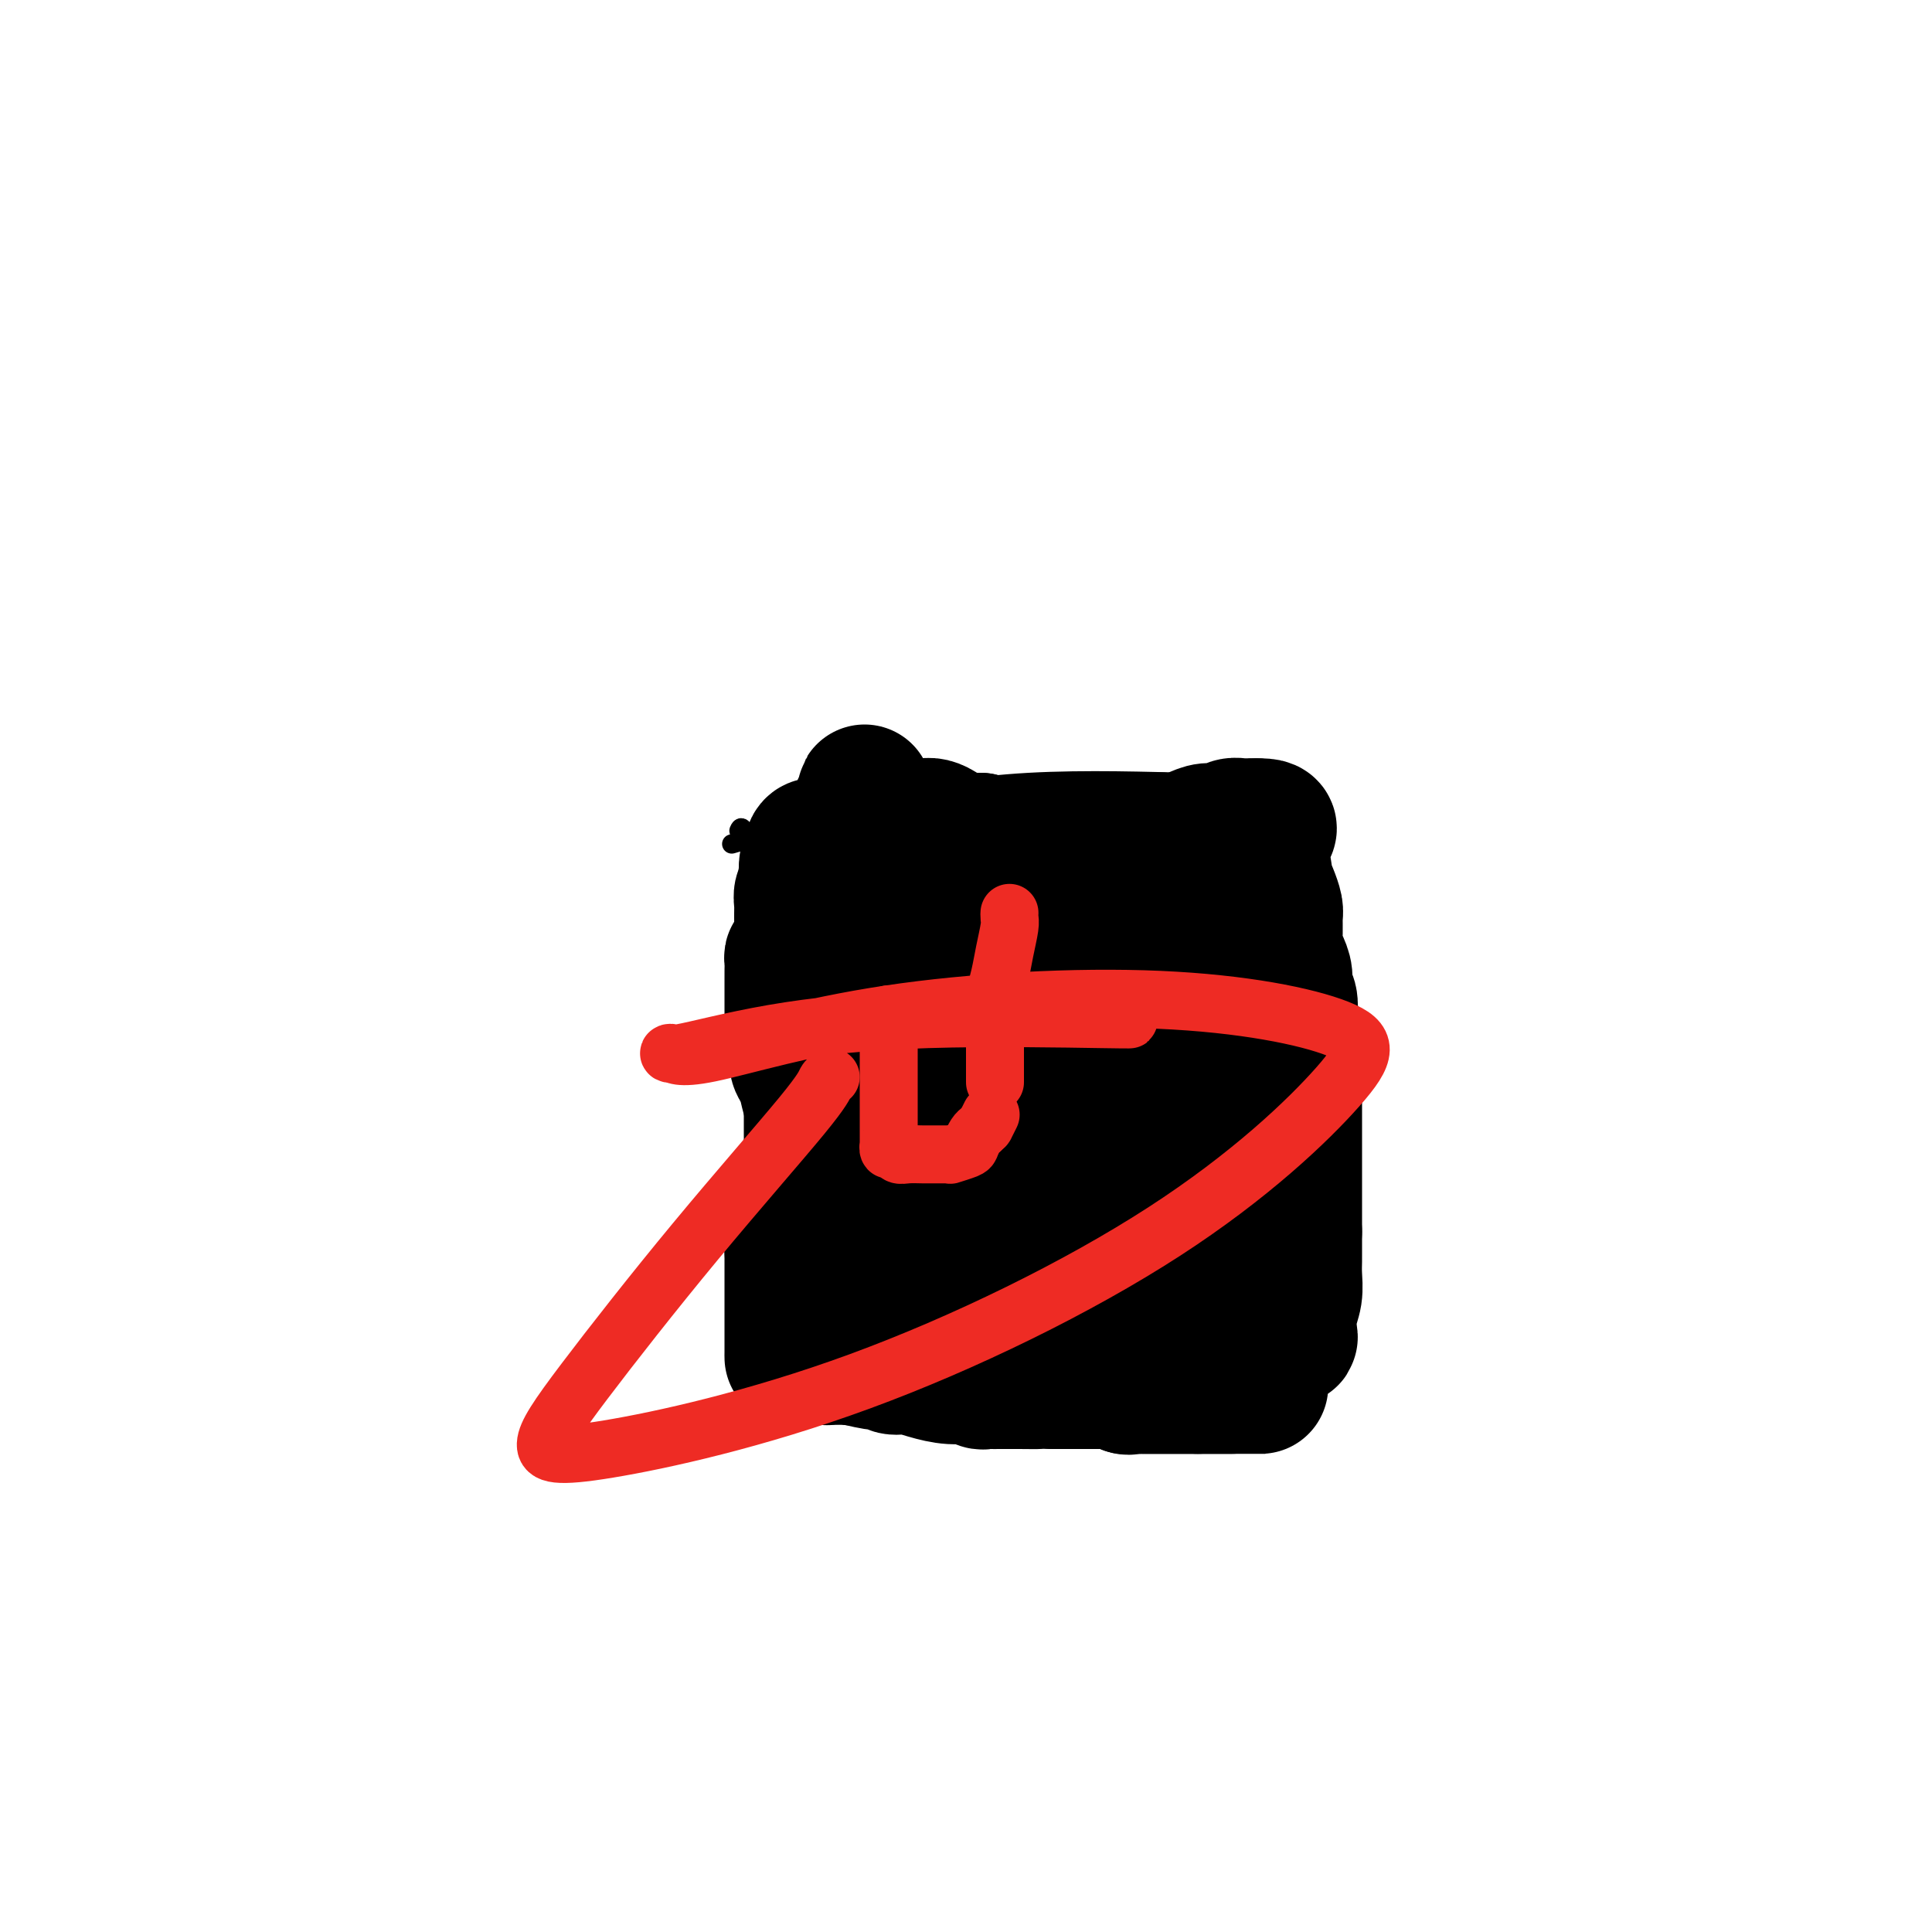 <svg viewBox='0 0 400 400' version='1.1' xmlns='http://www.w3.org/2000/svg' xmlns:xlink='http://www.w3.org/1999/xlink'><g fill='none' stroke='#000000' stroke-width='4' stroke-linecap='round' stroke-linejoin='round'><path d='M269,162c-0.111,-0.002 -0.222,-0.004 -1,0c-0.778,0.004 -2.224,0.013 -4,0c-1.776,-0.013 -3.881,-0.048 -6,0c-2.119,0.048 -4.253,0.179 -12,0c-7.747,-0.179 -21.107,-0.666 -33,0c-11.893,0.666 -22.317,2.487 -33,5c-10.683,2.513 -21.624,5.718 -26,7c-4.376,1.282 -2.188,0.641 0,0'/><path d='M153,172c0.233,-0.534 0.466,-1.069 1,0c0.534,1.069 1.368,3.741 2,7c0.632,3.259 1.063,7.105 2,12c0.937,4.895 2.381,10.839 4,17c1.619,6.161 3.413,12.538 5,18c1.587,5.462 2.966,10.009 4,13c1.034,2.991 1.724,4.426 2,5c0.276,0.574 0.138,0.287 0,0'/><path d='M174,244c0.190,0.017 0.380,0.035 1,0c0.620,-0.035 1.669,-0.121 3,0c1.331,0.121 2.942,0.449 7,0c4.058,-0.449 10.562,-1.674 19,-3c8.438,-1.326 18.808,-2.751 26,-4c7.192,-1.249 11.205,-2.321 16,-3c4.795,-0.679 10.370,-0.967 15,-1c4.630,-0.033 8.313,0.187 11,0c2.687,-0.187 4.377,-0.781 5,-1c0.623,-0.219 0.178,-0.063 0,0c-0.178,0.063 -0.089,0.031 0,0'/><path d='M270,166c0.000,0.412 0.000,0.823 0,1c-0.000,0.177 -0.000,0.119 0,1c0.000,0.881 0.000,2.699 0,5c-0.000,2.301 -0.001,5.083 0,6c0.001,0.917 0.002,-0.031 0,1c-0.002,1.031 -0.007,4.040 0,7c0.007,2.960 0.026,5.871 0,9c-0.026,3.129 -0.098,6.478 0,9c0.098,2.522 0.366,4.219 1,6c0.634,1.781 1.634,3.648 2,5c0.366,1.352 0.098,2.191 0,3c-0.098,0.809 -0.028,1.589 0,2c0.028,0.411 0.012,0.452 0,1c-0.012,0.548 -0.019,1.602 0,2c0.019,0.398 0.064,0.140 0,1c-0.064,0.860 -0.238,2.837 0,4c0.238,1.163 0.887,1.513 1,2c0.113,0.487 -0.310,1.110 0,2c0.310,0.890 1.353,2.047 2,3c0.647,0.953 0.899,1.701 1,2c0.101,0.299 0.050,0.150 0,0'/></g>
<g fill='none' stroke='#000000' stroke-width='28' stroke-linecap='round' stroke-linejoin='round'><path d='M265,220c-0.447,0.000 -0.893,0.000 -1,0c-0.107,0.000 0.126,0.000 0,0c-0.126,-0.000 -0.611,0.000 -1,0c-0.389,-0.000 -0.682,0.000 -1,0c-0.318,-0.000 -0.663,0.000 -1,0c-0.337,0.000 -0.667,-0.000 -1,0c-0.333,0.000 -0.668,0.000 -1,0c-0.332,0.000 -0.661,-0.000 -1,0c-0.339,0.000 -0.689,0.000 -1,0c-0.311,-0.000 -0.584,-0.000 -1,0c-0.416,0.000 -0.976,0.000 -2,0c-1.024,0.000 -2.512,0.000 -3,0c-0.488,0.000 0.022,0.000 0,0c-0.022,0.000 -0.578,-0.000 -1,0c-0.422,0.000 -0.711,0.000 -1,0'/><path d='M249,220c-2.819,0.409 -1.865,1.430 -2,2c-0.135,0.570 -1.357,0.688 -2,1c-0.643,0.312 -0.707,0.817 -1,1c-0.293,0.183 -0.813,0.042 -1,0c-0.187,-0.042 -0.039,0.013 0,0c0.039,-0.013 -0.032,-0.094 -1,0c-0.968,0.094 -2.835,0.364 -4,1c-1.165,0.636 -1.628,1.638 -2,2c-0.372,0.362 -0.652,0.083 -1,0c-0.348,-0.083 -0.766,0.030 -1,0c-0.234,-0.030 -0.286,-0.204 -1,0c-0.714,0.204 -2.089,0.787 -3,1c-0.911,0.213 -1.358,0.057 -2,0c-0.642,-0.057 -1.481,-0.015 -2,0c-0.519,0.015 -0.720,0.004 -1,0c-0.280,-0.004 -0.638,-0.001 -1,0c-0.362,0.001 -0.726,0.000 -1,0c-0.274,-0.000 -0.458,-0.000 -1,0c-0.542,0.000 -1.441,0.000 -2,0c-0.559,-0.000 -0.779,-0.000 -1,0c-0.221,0.000 -0.444,0.000 -1,0c-0.556,-0.000 -1.445,-0.000 -2,0c-0.555,0.000 -0.778,0.000 -1,0'/><path d='M215,228c-3.201,0.155 -0.703,0.041 0,0c0.703,-0.041 -0.389,-0.011 -1,0c-0.611,0.011 -0.740,0.002 -1,0c-0.260,-0.002 -0.649,0.002 -1,0c-0.351,-0.002 -0.663,-0.012 -1,0c-0.337,0.012 -0.699,0.045 -1,0c-0.301,-0.045 -0.541,-0.167 -1,0c-0.459,0.167 -1.136,0.623 -2,1c-0.864,0.377 -1.916,0.676 -3,1c-1.084,0.324 -2.202,0.674 -3,1c-0.798,0.326 -1.278,0.627 -2,1c-0.722,0.373 -1.688,0.817 -2,1c-0.312,0.183 0.030,0.104 0,0c-0.030,-0.104 -0.431,-0.234 -1,0c-0.569,0.234 -1.305,0.832 -2,1c-0.695,0.168 -1.348,-0.095 -2,0c-0.652,0.095 -1.302,0.548 -2,1c-0.698,0.452 -1.445,0.905 -2,1c-0.555,0.095 -0.919,-0.167 -1,0c-0.081,0.167 0.120,0.762 0,1c-0.120,0.238 -0.560,0.119 -1,0'/><path d='M186,237c-4.637,1.393 -1.730,0.374 -1,0c0.730,-0.374 -0.718,-0.104 -2,0c-1.282,0.104 -2.399,0.040 -3,0c-0.601,-0.040 -0.685,-0.056 -1,0c-0.315,0.056 -0.859,0.186 -1,0c-0.141,-0.186 0.121,-0.687 0,-1c-0.121,-0.313 -0.625,-0.437 -1,-1c-0.375,-0.563 -0.622,-1.564 -1,-2c-0.378,-0.436 -0.886,-0.305 -1,-1c-0.114,-0.695 0.166,-2.214 0,-3c-0.166,-0.786 -0.776,-0.840 -1,-1c-0.224,-0.160 -0.060,-0.428 0,-1c0.060,-0.572 0.017,-1.449 0,-2c-0.017,-0.551 -0.009,-0.775 0,-1'/><path d='M174,224c-0.464,-1.994 -0.124,-1.479 0,-2c0.124,-0.521 0.033,-2.077 0,-3c-0.033,-0.923 -0.009,-1.213 0,-2c0.009,-0.787 0.002,-2.070 0,-3c-0.002,-0.930 -0.001,-1.506 0,-2c0.001,-0.494 0.000,-0.905 0,-1c-0.000,-0.095 0.000,0.125 0,0c-0.000,-0.125 -0.000,-0.596 0,-1c0.000,-0.404 0.001,-0.742 0,-1c-0.001,-0.258 -0.003,-0.436 0,-1c0.003,-0.564 0.012,-1.513 0,-2c-0.012,-0.487 -0.045,-0.511 0,-1c0.045,-0.489 0.170,-1.445 0,-2c-0.170,-0.555 -0.633,-0.711 -1,-1c-0.367,-0.289 -0.638,-0.711 -1,-1c-0.362,-0.289 -0.815,-0.444 -1,-1c-0.185,-0.556 -0.101,-1.512 0,-2c0.101,-0.488 0.221,-0.509 0,-1c-0.221,-0.491 -0.781,-1.451 -1,-2c-0.219,-0.549 -0.097,-0.686 0,-1c0.097,-0.314 0.171,-0.804 0,-1c-0.171,-0.196 -0.585,-0.098 -1,0'/><path d='M169,193c-0.775,-2.036 -0.212,-1.125 0,-1c0.212,0.125 0.072,-0.537 0,-1c-0.072,-0.463 -0.076,-0.728 0,-1c0.076,-0.272 0.230,-0.550 0,-1c-0.230,-0.450 -0.846,-1.072 -1,-2c-0.154,-0.928 0.155,-2.161 0,-3c-0.155,-0.839 -0.774,-1.283 -1,-2c-0.226,-0.717 -0.061,-1.708 0,-2c0.061,-0.292 0.016,0.114 0,0c-0.016,-0.114 -0.005,-0.747 0,-1c0.005,-0.253 0.002,-0.127 0,0'/><path d='M183,175c0.446,0.000 0.893,0.000 1,0c0.107,0.000 -0.125,0.000 0,0c0.125,0.000 0.608,0.000 1,0c0.392,0.000 0.694,0.000 1,0c0.306,0.000 0.616,0.000 1,0c0.384,0.000 0.842,0.000 1,0c0.158,0.000 0.017,0.000 0,0c-0.017,0.000 0.090,0.000 1,0c0.910,0.000 2.624,0.000 4,0c1.376,0.000 2.414,0.000 3,0c0.586,0.000 0.719,0.000 1,0c0.281,0.000 0.708,0.000 1,0c0.292,0.000 0.448,0.000 1,0c0.552,0.000 1.498,-0.000 2,0c0.502,0.000 0.558,0.000 1,0c0.442,0.000 1.270,0.000 2,0c0.730,0.000 1.364,0.000 2,0c0.636,0.000 1.275,0.000 2,0c0.725,0.000 1.537,0.000 2,0c0.463,0.000 0.577,0.000 1,0c0.423,0.000 1.155,0.000 2,0c0.845,0.000 1.805,0.000 3,0c1.195,0.000 2.627,0.000 4,0c1.373,0.000 2.686,0.000 4,0'/><path d='M224,175c6.998,0.004 3.993,0.015 4,0c0.007,-0.015 3.025,-0.057 5,0c1.975,0.057 2.906,0.211 4,0c1.094,-0.211 2.349,-0.789 3,-1c0.651,-0.211 0.698,-0.056 1,0c0.302,0.056 0.861,0.012 1,0c0.139,-0.012 -0.140,0.007 0,0c0.140,-0.007 0.699,-0.039 1,0c0.301,0.039 0.346,0.150 1,0c0.654,-0.150 1.919,-0.562 3,-1c1.081,-0.438 1.977,-0.902 3,-1c1.023,-0.098 2.173,0.170 3,0c0.827,-0.170 1.331,-0.778 2,-1c0.669,-0.222 1.504,-0.060 2,0c0.496,0.060 0.655,0.016 1,0c0.345,-0.016 0.876,-0.004 1,0c0.124,0.004 -0.159,0.001 0,0c0.159,-0.001 0.760,-0.000 1,0c0.240,0.000 0.120,0.000 0,0'/><path d='M260,171c5.522,-0.127 1.326,1.555 0,3c-1.326,1.445 0.219,2.651 1,4c0.781,1.349 0.798,2.840 1,4c0.202,1.160 0.589,1.990 1,3c0.411,1.010 0.845,2.199 1,3c0.155,0.801 0.032,1.214 0,2c-0.032,0.786 0.029,1.944 0,3c-0.029,1.056 -0.148,2.011 0,3c0.148,0.989 0.562,2.013 1,3c0.438,0.987 0.901,1.937 1,3c0.099,1.063 -0.166,2.239 0,3c0.166,0.761 0.762,1.107 1,2c0.238,0.893 0.116,2.332 0,3c-0.116,0.668 -0.227,0.564 0,1c0.227,0.436 0.793,1.411 1,2c0.207,0.589 0.055,0.791 0,1c-0.055,0.209 -0.015,0.427 0,1c0.015,0.573 0.004,1.503 0,2c-0.004,0.497 -0.001,0.561 0,1c0.001,0.439 0.000,1.254 0,2c-0.000,0.746 -0.000,1.424 0,2c0.000,0.576 0.000,1.049 0,2c-0.000,0.951 -0.000,2.379 0,3c0.000,0.621 0.000,0.436 0,1c-0.000,0.564 -0.000,1.876 0,3c0.000,1.124 0.000,2.060 0,3c-0.000,0.940 -0.000,1.885 0,3c0.000,1.115 0.000,2.402 0,4c-0.000,1.598 -0.000,3.507 0,5c0.000,1.493 0.000,2.569 0,4c-0.000,1.431 -0.000,3.215 0,5'/><path d='M268,255c0.000,7.139 0.001,3.988 0,3c-0.001,-0.988 -0.004,0.188 0,1c0.004,0.812 0.015,1.261 0,2c-0.015,0.739 -0.056,1.767 0,3c0.056,1.233 0.208,2.670 0,4c-0.208,1.330 -0.776,2.553 -1,4c-0.224,1.447 -0.103,3.120 0,4c0.103,0.880 0.190,0.969 0,1c-0.190,0.031 -0.656,0.006 -1,0c-0.344,-0.006 -0.566,0.009 -1,0c-0.434,-0.009 -1.078,-0.041 -2,0c-0.922,0.041 -2.120,0.155 -3,0c-0.880,-0.155 -1.440,-0.577 -2,-1'/><path d='M258,276c-1.910,0.033 -2.184,0.114 -3,0c-0.816,-0.114 -2.173,-0.423 -3,-1c-0.827,-0.577 -1.124,-1.423 -2,-2c-0.876,-0.577 -2.330,-0.886 -3,-1c-0.670,-0.114 -0.555,-0.035 -1,0c-0.445,0.035 -1.450,0.026 -2,0c-0.550,-0.026 -0.646,-0.067 -1,0c-0.354,0.067 -0.966,0.243 -1,0c-0.034,-0.243 0.511,-0.906 0,-1c-0.511,-0.094 -2.077,0.381 -3,0c-0.923,-0.381 -1.204,-1.619 -2,-2c-0.796,-0.381 -2.106,0.095 -3,0c-0.894,-0.095 -1.372,-0.761 -2,-1c-0.628,-0.239 -1.408,-0.053 -2,0c-0.592,0.053 -0.997,-0.028 -2,0c-1.003,0.028 -2.602,0.165 -4,0c-1.398,-0.165 -2.593,-0.632 -4,-1c-1.407,-0.368 -3.024,-0.639 -5,-1c-1.976,-0.361 -4.309,-0.814 -6,-1c-1.691,-0.186 -2.738,-0.106 -4,0c-1.262,0.106 -2.737,0.238 -4,0c-1.263,-0.238 -2.313,-0.847 -3,-1c-0.687,-0.153 -1.012,0.151 -2,0c-0.988,-0.151 -2.640,-0.758 -4,-1c-1.360,-0.242 -2.428,-0.120 -4,0c-1.572,0.120 -3.648,0.238 -5,0c-1.352,-0.238 -1.979,-0.833 -3,-1c-1.021,-0.167 -2.434,0.095 -3,0c-0.566,-0.095 -0.283,-0.548 0,-1'/><path d='M177,261c-9.282,-1.492 -2.487,-1.223 0,-2c2.487,-0.777 0.666,-2.601 0,-4c-0.666,-1.399 -0.179,-2.373 0,-4c0.179,-1.627 0.048,-3.907 0,-6c-0.048,-2.093 -0.013,-4.001 0,-6c0.013,-1.999 0.003,-4.091 0,-6c-0.003,-1.909 -0.001,-3.636 0,-5c0.001,-1.364 0.000,-2.363 0,-3c-0.000,-0.637 -0.000,-0.910 0,-1c0.000,-0.090 0.000,0.004 0,0c-0.000,-0.004 -0.000,-0.107 0,-1c0.000,-0.893 0.000,-2.577 0,-4c-0.000,-1.423 -0.000,-2.584 0,-4c0.000,-1.416 0.000,-3.086 0,-5c-0.000,-1.914 -0.000,-4.071 0,-6c0.000,-1.929 0.000,-3.631 0,-5c-0.000,-1.369 -0.000,-2.407 0,-3c0.000,-0.593 0.000,-0.741 0,-1c-0.000,-0.259 -0.000,-0.628 0,-1c0.000,-0.372 0.000,-0.746 0,-1c-0.000,-0.254 -0.000,-0.388 0,-1c0.000,-0.612 0.000,-1.703 0,-3c-0.000,-1.297 -0.000,-2.799 0,-4c0.000,-1.201 0.000,-2.100 0,-3'/><path d='M177,182c0.000,-12.560 0.000,-4.459 0,-2c-0.000,2.459 -0.001,-0.723 0,-2c0.001,-1.277 0.004,-0.649 0,-1c-0.004,-0.351 -0.016,-1.680 0,-2c0.016,-0.320 0.061,0.370 0,0c-0.061,-0.370 -0.227,-1.800 0,-3c0.227,-1.200 0.845,-2.168 1,-3c0.155,-0.832 -0.155,-1.527 0,-2c0.155,-0.473 0.774,-0.725 1,-1c0.226,-0.275 0.059,-0.572 0,-1c-0.059,-0.428 -0.008,-0.986 0,-1c0.008,-0.014 -0.025,0.515 0,1c0.025,0.485 0.109,0.927 0,2c-0.109,1.073 -0.411,2.776 -1,5c-0.589,2.224 -1.464,4.970 -2,7c-0.536,2.030 -0.732,3.343 -1,5c-0.268,1.657 -0.608,3.658 -1,5c-0.392,1.342 -0.837,2.027 -1,3c-0.163,0.973 -0.044,2.235 0,3c0.044,0.765 0.012,1.033 0,2c-0.012,0.967 -0.003,2.632 0,4c0.003,1.368 0.001,2.438 0,4c-0.001,1.562 -0.000,3.614 0,5c0.000,1.386 0.000,2.104 0,3c-0.000,0.896 -0.000,1.970 0,3c0.000,1.030 0.000,2.015 0,3'/><path d='M173,219c-0.002,4.455 -0.008,2.093 0,2c0.008,-0.093 0.030,2.084 0,3c-0.030,0.916 -0.111,0.573 0,1c0.111,0.427 0.415,1.626 0,3c-0.415,1.374 -1.550,2.924 -2,4c-0.450,1.076 -0.214,1.679 0,3c0.214,1.321 0.407,3.360 0,5c-0.407,1.640 -1.416,2.883 -2,4c-0.584,1.117 -0.745,2.110 -1,3c-0.255,0.890 -0.604,1.677 -1,3c-0.396,1.323 -0.838,3.181 -1,4c-0.162,0.819 -0.043,0.600 0,1c0.043,0.400 0.012,1.420 0,2c-0.012,0.580 -0.003,0.720 0,1c0.003,0.280 0.001,0.698 0,1c-0.001,0.302 -0.000,0.486 0,1c0.000,0.514 0.000,1.356 0,2c-0.000,0.644 -0.000,1.090 0,2c0.000,0.910 0.000,2.285 0,3c-0.000,0.715 -0.000,0.769 0,1c0.000,0.231 0.000,0.637 0,1c-0.000,0.363 -0.000,0.681 0,1'/><path d='M166,270c-1.083,8.250 -0.290,3.376 0,2c0.290,-1.376 0.077,0.745 0,2c-0.077,1.255 -0.017,1.643 0,2c0.017,0.357 -0.007,0.683 0,1c0.007,0.317 0.047,0.623 0,1c-0.047,0.377 -0.181,0.823 0,1c0.181,0.177 0.678,0.086 1,0c0.322,-0.086 0.467,-0.167 1,0c0.533,0.167 1.452,0.581 2,1c0.548,0.419 0.726,0.845 1,1c0.274,0.155 0.645,0.041 1,0c0.355,-0.041 0.693,-0.010 1,0c0.307,0.010 0.583,-0.001 1,0c0.417,0.001 0.975,0.015 1,0c0.025,-0.015 -0.484,-0.060 0,0c0.484,0.060 1.962,0.226 3,0c1.038,-0.226 1.636,-0.844 2,-1c0.364,-0.156 0.495,0.152 1,0c0.505,-0.152 1.383,-0.762 2,-1c0.617,-0.238 0.974,-0.102 1,0c0.026,0.102 -0.278,0.172 0,0c0.278,-0.172 1.139,-0.586 2,-1'/><path d='M186,278c2.481,-0.482 1.183,-0.185 1,0c-0.183,0.185 0.749,0.260 1,0c0.251,-0.260 -0.178,-0.854 0,-1c0.178,-0.146 0.965,0.157 2,0c1.035,-0.157 2.320,-0.774 3,-1c0.680,-0.226 0.757,-0.060 1,0c0.243,0.060 0.652,0.015 1,0c0.348,-0.015 0.636,0.002 1,0c0.364,-0.002 0.803,-0.022 1,0c0.197,0.022 0.150,0.087 1,0c0.850,-0.087 2.596,-0.324 4,0c1.404,0.324 2.467,1.211 4,2c1.533,0.789 3.538,1.479 5,2c1.462,0.521 2.382,0.872 3,1c0.618,0.128 0.936,0.035 1,0c0.064,-0.035 -0.124,-0.010 0,0c0.124,0.010 0.562,0.005 1,0'/><path d='M216,281c1.971,0.743 -0.102,0.102 0,0c0.102,-0.102 2.380,0.337 4,1c1.620,0.663 2.581,1.551 4,2c1.419,0.449 3.297,0.460 5,1c1.703,0.540 3.231,1.609 4,2c0.769,0.391 0.780,0.105 1,0c0.220,-0.105 0.650,-0.028 1,0c0.350,0.028 0.619,0.008 1,0c0.381,-0.008 0.875,-0.002 1,0c0.125,0.002 -0.118,0.001 0,0c0.118,-0.001 0.597,-0.000 1,0c0.403,0.000 0.729,0.000 1,0c0.271,-0.000 0.489,-0.000 1,0c0.511,0.000 1.317,0.000 2,0c0.683,-0.000 1.242,-0.000 2,0c0.758,0.000 1.715,0.000 2,0c0.285,-0.000 -0.103,-0.000 0,0c0.103,0.000 0.696,0.000 1,0c0.304,-0.000 0.319,-0.000 1,0c0.681,0.000 2.028,0.000 3,0c0.972,-0.000 1.569,-0.000 2,0c0.431,0.000 0.694,0.000 1,0c0.306,-0.000 0.653,-0.000 1,0'/><path d='M255,287c3.762,0.000 2.168,0.000 2,0c-0.168,0.000 1.089,0.000 2,0c0.911,0.000 1.474,0.000 2,0c0.526,-0.000 1.013,0.000 1,0c-0.013,0.000 -0.527,0.000 -1,0c-0.473,0.000 -0.904,0.000 -1,0c-0.096,0.000 0.143,0.000 0,0c-0.143,0.000 -0.667,0.000 -1,0c-0.333,0.000 -0.474,0.000 -1,0c-0.526,0.000 -1.435,0.000 -2,0c-0.565,0.000 -0.785,0.000 -1,0c-0.215,0.000 -0.425,0.000 -1,0c-0.575,0.000 -1.515,0.000 -2,0c-0.485,0.000 -0.515,0.000 -1,0c-0.485,0.000 -1.424,0.000 -2,0c-0.576,0.000 -0.788,0.000 -1,0'/><path d='M248,287c-2.318,0.000 -1.111,0.000 -1,0c0.111,-0.000 -0.872,-0.000 -2,0c-1.128,0.000 -2.399,0.000 -3,0c-0.601,-0.000 -0.532,-0.000 -1,0c-0.468,0.000 -1.473,0.001 -2,0c-0.527,-0.001 -0.575,-0.004 -1,0c-0.425,0.004 -1.228,0.015 -2,0c-0.772,-0.015 -1.514,-0.057 -2,0c-0.486,0.057 -0.716,0.211 -1,0c-0.284,-0.211 -0.620,-0.789 -1,-1c-0.380,-0.211 -0.802,-0.057 -1,0c-0.198,0.057 -0.172,0.015 -1,0c-0.828,-0.015 -2.511,-0.004 -4,0c-1.489,0.004 -2.786,0.001 -4,0c-1.214,-0.001 -2.347,-0.000 -3,0c-0.653,0.000 -0.827,0.000 -1,0'/><path d='M218,286c-5.135,-0.155 -2.973,-0.042 -3,0c-0.027,0.042 -2.244,0.012 -4,0c-1.756,-0.012 -3.049,-0.007 -4,0c-0.951,0.007 -1.558,0.017 -2,0c-0.442,-0.017 -0.719,-0.060 -1,0c-0.281,0.060 -0.567,0.222 -1,0c-0.433,-0.222 -1.012,-0.829 -2,-1c-0.988,-0.171 -2.384,0.094 -4,0c-1.616,-0.094 -3.450,-0.547 -5,-1c-1.550,-0.453 -2.815,-0.905 -4,-1c-1.185,-0.095 -2.290,0.167 -3,0c-0.710,-0.167 -1.024,-0.763 -1,-1c0.024,-0.237 0.388,-0.115 0,0c-0.388,0.115 -1.528,0.223 -3,0c-1.472,-0.223 -3.278,-0.778 -5,-1c-1.722,-0.222 -3.361,-0.111 -5,0'/><path d='M171,281c-8.072,-0.773 -4.751,-0.205 -4,0c0.751,0.205 -1.067,0.047 -2,0c-0.933,-0.047 -0.982,0.018 -1,0c-0.018,-0.018 -0.005,-0.119 0,-1c0.005,-0.881 0.001,-2.543 0,-4c-0.001,-1.457 -0.000,-2.708 0,-4c0.000,-1.292 0.000,-2.625 0,-4c-0.000,-1.375 -0.000,-2.793 0,-4c0.000,-1.207 0.000,-2.202 0,-3c-0.000,-0.798 -0.000,-1.399 0,-2'/><path d='M164,259c-0.009,-3.595 -0.031,-1.583 0,-1c0.031,0.583 0.114,-0.263 0,-1c-0.114,-0.737 -0.424,-1.363 0,-2c0.424,-0.637 1.581,-1.283 2,-2c0.419,-0.717 0.098,-1.506 0,-2c-0.098,-0.494 0.025,-0.694 0,-1c-0.025,-0.306 -0.200,-0.720 0,-1c0.200,-0.280 0.774,-0.427 1,-1c0.226,-0.573 0.103,-1.571 0,-2c-0.103,-0.429 -0.185,-0.290 0,-1c0.185,-0.710 0.637,-2.271 1,-3c0.363,-0.729 0.637,-0.628 1,-1c0.363,-0.372 0.815,-1.217 1,-2c0.185,-0.783 0.102,-1.503 0,-2c-0.102,-0.497 -0.223,-0.770 0,-1c0.223,-0.230 0.791,-0.418 1,-1c0.209,-0.582 0.060,-1.560 0,-2c-0.060,-0.440 -0.030,-0.342 0,-1c0.030,-0.658 0.061,-2.070 0,-3c-0.061,-0.930 -0.212,-1.376 0,-2c0.212,-0.624 0.789,-1.427 1,-2c0.211,-0.573 0.057,-0.917 0,-1c-0.057,-0.083 -0.015,0.097 0,0c0.015,-0.097 0.004,-0.469 0,-1c-0.004,-0.531 -0.001,-1.220 0,-2c0.001,-0.780 0.000,-1.651 0,-2c-0.000,-0.349 -0.000,-0.174 0,0'/><path d='M172,219c1.244,-6.444 0.356,-2.556 0,-1c-0.356,1.556 -0.178,0.778 0,0'/><path d='M162,252c0.293,0.094 0.585,0.189 1,0c0.415,-0.189 0.952,-0.660 1,-1c0.048,-0.340 -0.395,-0.548 0,-1c0.395,-0.452 1.626,-1.147 2,-2c0.374,-0.853 -0.110,-1.864 0,-3c0.110,-1.136 0.814,-2.398 1,-3c0.186,-0.602 -0.146,-0.546 0,-1c0.146,-0.454 0.771,-1.420 1,-2c0.229,-0.580 0.061,-0.774 0,-1c-0.061,-0.226 -0.016,-0.484 0,-1c0.016,-0.516 0.004,-1.290 0,-2c-0.004,-0.710 -0.001,-1.355 0,-2c0.001,-0.645 0.000,-1.289 0,-2c-0.000,-0.711 -0.000,-1.489 0,-2c0.000,-0.511 0.000,-0.756 0,-1'/><path d='M168,228c0.358,-2.954 0.255,-0.340 0,0c-0.255,0.340 -0.660,-1.596 -1,-3c-0.340,-1.404 -0.613,-2.278 -1,-3c-0.387,-0.722 -0.888,-1.292 -1,-2c-0.112,-0.708 0.166,-1.555 0,-2c-0.166,-0.445 -0.777,-0.487 -1,-1c-0.223,-0.513 -0.060,-1.495 0,-2c0.060,-0.505 0.016,-0.533 0,-1c-0.016,-0.467 -0.004,-1.375 0,-2c0.004,-0.625 0.001,-0.968 0,-1c-0.001,-0.032 -0.000,0.247 0,0c0.000,-0.247 0.000,-1.021 0,-2c-0.000,-0.979 0.000,-2.164 0,-3c-0.000,-0.836 -0.001,-1.323 0,-2c0.001,-0.677 0.003,-1.542 0,-2c-0.003,-0.458 -0.011,-0.507 0,-1c0.011,-0.493 0.041,-1.430 0,-2c-0.041,-0.570 -0.155,-0.772 0,-1c0.155,-0.228 0.577,-0.481 1,-1c0.423,-0.519 0.845,-1.305 1,-2c0.155,-0.695 0.041,-1.300 0,-2c-0.041,-0.700 -0.011,-1.496 0,-2c0.011,-0.504 0.002,-0.716 0,-1c-0.002,-0.284 0.003,-0.638 0,-1c-0.003,-0.362 -0.015,-0.730 0,-1c0.015,-0.270 0.056,-0.443 0,-1c-0.056,-0.557 -0.211,-1.500 0,-2c0.211,-0.500 0.788,-0.558 1,-1c0.212,-0.442 0.061,-1.269 0,-2c-0.061,-0.731 -0.030,-1.365 0,-2'/><path d='M167,180c0.703,-5.762 0.960,-2.669 1,-2c0.040,0.669 -0.137,-1.088 0,-2c0.137,-0.912 0.589,-0.979 1,-1c0.411,-0.021 0.781,0.006 1,0c0.219,-0.006 0.288,-0.044 1,0c0.712,0.044 2.069,0.171 3,0c0.931,-0.171 1.437,-0.638 2,-1c0.563,-0.362 1.182,-0.619 2,-1c0.818,-0.381 1.833,-0.887 2,-1c0.167,-0.113 -0.514,0.166 0,0c0.514,-0.166 2.225,-0.776 3,-1c0.775,-0.224 0.616,-0.061 1,0c0.384,0.061 1.311,0.019 2,0c0.689,-0.019 1.140,-0.015 2,0c0.860,0.015 2.130,0.043 3,0c0.870,-0.043 1.341,-0.156 2,0c0.659,0.156 1.506,0.581 2,1c0.494,0.419 0.635,0.830 1,1c0.365,0.170 0.953,0.097 1,0c0.047,-0.097 -0.449,-0.218 0,0c0.449,0.218 1.843,0.777 3,1c1.157,0.223 2.079,0.112 3,0'/><path d='M203,174c3.203,0.686 1.210,0.901 1,1c-0.210,0.099 1.364,0.082 2,0c0.636,-0.082 0.333,-0.229 1,0c0.667,0.229 2.304,0.835 3,1c0.696,0.165 0.451,-0.110 1,0c0.549,0.110 1.892,0.604 3,1c1.108,0.396 1.982,0.695 3,1c1.018,0.305 2.182,0.618 3,1c0.818,0.382 1.292,0.834 2,1c0.708,0.166 1.650,0.045 2,0c0.350,-0.045 0.106,-0.013 0,0c-0.106,0.013 -0.075,0.008 0,0c0.075,-0.008 0.195,-0.017 1,0c0.805,0.017 2.296,0.061 3,0c0.704,-0.061 0.621,-0.228 1,0c0.379,0.228 1.219,0.850 2,1c0.781,0.150 1.503,-0.171 2,0c0.497,0.171 0.770,0.834 1,1c0.230,0.166 0.416,-0.166 1,0c0.584,0.166 1.567,0.829 2,1c0.433,0.171 0.316,-0.150 1,0c0.684,0.150 2.170,0.772 3,1c0.830,0.228 1.006,0.061 1,0c-0.006,-0.061 -0.194,-0.016 0,0c0.194,0.016 0.770,0.005 1,0c0.230,-0.005 0.115,-0.002 0,0'/><path d='M243,184c6.431,1.437 2.508,0.030 2,0c-0.508,-0.030 2.400,1.315 4,2c1.600,0.685 1.893,0.708 2,1c0.107,0.292 0.028,0.853 0,1c-0.028,0.147 -0.005,-0.120 0,1c0.005,1.120 -0.009,3.625 0,6c0.009,2.375 0.041,4.618 0,7c-0.041,2.382 -0.156,4.904 0,8c0.156,3.096 0.581,6.766 1,10c0.419,3.234 0.830,6.031 1,8c0.170,1.969 0.098,3.108 0,4c-0.098,0.892 -0.222,1.537 0,2c0.222,0.463 0.792,0.745 1,1c0.208,0.255 0.056,0.484 0,1c-0.056,0.516 -0.015,1.318 0,3c0.015,1.682 0.004,4.245 0,6c-0.004,1.755 -0.001,2.703 0,4c0.001,1.297 0.000,2.942 0,4c-0.000,1.058 -0.000,1.529 0,2'/><path d='M254,255c0.464,10.564 0.124,3.474 0,1c-0.124,-2.474 -0.031,-0.334 0,1c0.031,1.334 0.002,1.861 0,2c-0.002,0.139 0.024,-0.109 0,0c-0.024,0.109 -0.100,0.577 0,0c0.100,-0.577 0.374,-2.199 0,-4c-0.374,-1.801 -1.397,-3.783 -2,-6c-0.603,-2.217 -0.788,-4.670 -1,-7c-0.212,-2.330 -0.453,-4.537 -1,-7c-0.547,-2.463 -1.400,-5.181 -2,-7c-0.600,-1.819 -0.948,-2.739 -1,-4c-0.052,-1.261 0.193,-2.861 0,-5c-0.193,-2.139 -0.822,-4.815 -1,-7c-0.178,-2.185 0.096,-3.878 0,-6c-0.096,-2.122 -0.562,-4.672 -1,-7c-0.438,-2.328 -0.850,-4.432 -1,-6c-0.150,-1.568 -0.040,-2.600 0,-4c0.040,-1.400 0.011,-3.169 0,-4c-0.011,-0.831 -0.003,-0.724 0,-1c0.003,-0.276 0.001,-0.936 0,-1c-0.001,-0.064 -0.000,0.468 0,1'/><path d='M244,184c-1.434,-11.701 -0.019,-3.454 0,1c0.019,4.454 -1.357,5.115 -2,7c-0.643,1.885 -0.554,4.993 -1,8c-0.446,3.007 -1.429,5.914 -2,9c-0.571,3.086 -0.730,6.352 -1,9c-0.270,2.648 -0.650,4.679 -1,7c-0.350,2.321 -0.671,4.934 -1,7c-0.329,2.066 -0.666,3.587 -1,5c-0.334,1.413 -0.664,2.720 -1,4c-0.336,1.280 -0.678,2.535 -1,4c-0.322,1.465 -0.622,3.142 -1,4c-0.378,0.858 -0.832,0.899 -1,2c-0.168,1.101 -0.049,3.264 0,4c0.049,0.736 0.029,0.045 0,0c-0.029,-0.045 -0.066,0.556 0,0c0.066,-0.556 0.236,-2.269 0,-4c-0.236,-1.731 -0.878,-3.480 -1,-6c-0.122,-2.520 0.276,-5.812 0,-10c-0.276,-4.188 -1.227,-9.272 -2,-14c-0.773,-4.728 -1.369,-9.099 -2,-13c-0.631,-3.901 -1.296,-7.333 -2,-10c-0.704,-2.667 -1.446,-4.571 -2,-6c-0.554,-1.429 -0.918,-2.385 -1,-3c-0.082,-0.615 0.120,-0.890 0,-1c-0.120,-0.110 -0.560,-0.055 -1,0'/><path d='M220,188c-1.075,-2.317 -0.761,1.891 -1,5c-0.239,3.109 -1.031,5.119 -2,10c-0.969,4.881 -2.116,12.633 -3,18c-0.884,5.367 -1.505,8.349 -2,11c-0.495,2.651 -0.865,4.973 -1,6c-0.135,1.027 -0.036,0.760 0,1c0.036,0.240 0.010,0.986 0,1c-0.010,0.014 -0.003,-0.703 0,-1c0.003,-0.297 0.001,-0.174 0,-1c-0.001,-0.826 -0.000,-2.601 0,-5c0.000,-2.399 -0.000,-5.421 0,-9c0.000,-3.579 0.002,-7.715 0,-12c-0.002,-4.285 -0.006,-8.719 0,-12c0.006,-3.281 0.021,-5.408 0,-7c-0.021,-1.592 -0.080,-2.650 0,-3c0.080,-0.350 0.299,0.008 0,1c-0.299,0.992 -1.116,2.620 -2,6c-0.884,3.380 -1.835,8.514 -3,14c-1.165,5.486 -2.544,11.323 -4,17c-1.456,5.677 -2.987,11.193 -4,16c-1.013,4.807 -1.506,8.903 -2,13'/><path d='M196,257c-3.000,12.288 -2.999,9.509 -3,9c-0.001,-0.509 -0.003,1.250 0,2c0.003,0.750 0.011,0.489 0,0c-0.011,-0.489 -0.042,-1.205 0,-4c0.042,-2.795 0.158,-7.669 0,-13c-0.158,-5.331 -0.588,-11.120 0,-17c0.588,-5.880 2.196,-11.852 3,-17c0.804,-5.148 0.804,-9.470 1,-13c0.196,-3.530 0.589,-6.266 1,-8c0.411,-1.734 0.842,-2.467 1,-3c0.158,-0.533 0.045,-0.867 0,-1c-0.045,-0.133 -0.023,-0.067 0,0'/></g>
<g fill='none' stroke='#EE2B24' stroke-width='12' stroke-linecap='round' stroke-linejoin='round'><path d='M184,210c0.000,0.300 0.000,0.600 0,1c-0.000,0.400 -0.000,0.902 0,2c0.000,1.098 0.000,2.794 0,4c-0.000,1.206 -0.000,1.923 0,3c0.000,1.077 0.000,2.514 0,4c-0.000,1.486 -0.000,3.023 0,4c0.000,0.977 0.000,1.395 0,2c-0.000,0.605 -0.001,1.396 0,2c0.001,0.604 0.003,1.023 0,2c-0.003,0.977 -0.013,2.514 0,3c0.013,0.486 0.047,-0.080 0,0c-0.047,0.080 -0.175,0.806 0,1c0.175,0.194 0.653,-0.144 1,0c0.347,0.144 0.564,0.771 1,1c0.436,0.229 1.090,0.062 2,0c0.910,-0.062 2.077,-0.017 3,0c0.923,0.017 1.604,0.005 2,0c0.396,-0.005 0.509,-0.005 1,0c0.491,0.005 1.360,0.013 2,0c0.640,-0.013 1.050,-0.049 1,0c-0.050,0.049 -0.560,0.182 0,0c0.560,-0.182 2.191,-0.678 3,-1c0.809,-0.322 0.795,-0.471 1,-1c0.205,-0.529 0.630,-1.437 1,-2c0.370,-0.563 0.685,-0.782 1,-1'/><path d='M203,234c1.171,-1.032 1.097,-1.112 1,-1c-0.097,0.112 -0.219,0.415 0,0c0.219,-0.415 0.777,-1.547 1,-2c0.223,-0.453 0.112,-0.226 0,0'/><path d='M206,224c-0.000,0.064 -0.000,0.128 0,0c0.000,-0.128 0.000,-0.447 0,-1c-0.000,-0.553 -0.000,-1.340 0,-2c0.000,-0.660 0.000,-1.192 0,-2c-0.000,-0.808 -0.001,-1.892 0,-3c0.001,-1.108 0.003,-2.242 0,-3c-0.003,-0.758 -0.012,-1.142 0,-2c0.012,-0.858 0.046,-2.191 0,-3c-0.046,-0.809 -0.170,-1.095 0,-2c0.170,-0.905 0.634,-2.428 1,-4c0.366,-1.572 0.634,-3.192 1,-5c0.366,-1.808 0.830,-3.804 1,-5c0.170,-1.196 0.046,-1.591 0,-2c-0.046,-0.409 -0.013,-0.831 0,-1c0.013,-0.169 0.007,-0.084 0,0'/><path d='M233,211c1.142,0.057 2.284,0.115 -5,0c-7.284,-0.115 -22.994,-0.402 -36,0c-13.006,0.402 -23.309,1.493 -32,3c-8.691,1.507 -15.770,3.429 -19,4c-3.230,0.571 -2.609,-0.209 -2,0c0.609,0.209 1.207,1.405 8,0c6.793,-1.405 19.781,-5.413 37,-8c17.219,-2.587 38.669,-3.755 56,-3c17.331,0.755 30.543,3.433 37,6c6.457,2.567 6.160,5.023 0,12c-6.160,6.977 -18.184,18.474 -36,30c-17.816,11.526 -41.423,23.081 -63,31c-21.577,7.919 -41.123,12.200 -52,14c-10.877,1.800 -13.083,1.117 -13,-1c0.083,-2.117 2.457,-5.667 8,-13c5.543,-7.333 14.256,-18.448 23,-29c8.744,-10.552 17.519,-20.540 22,-26c4.481,-5.460 4.668,-6.393 5,-7c0.332,-0.607 0.809,-0.888 1,-1c0.191,-0.112 0.095,-0.056 0,0'/></g>
</svg>